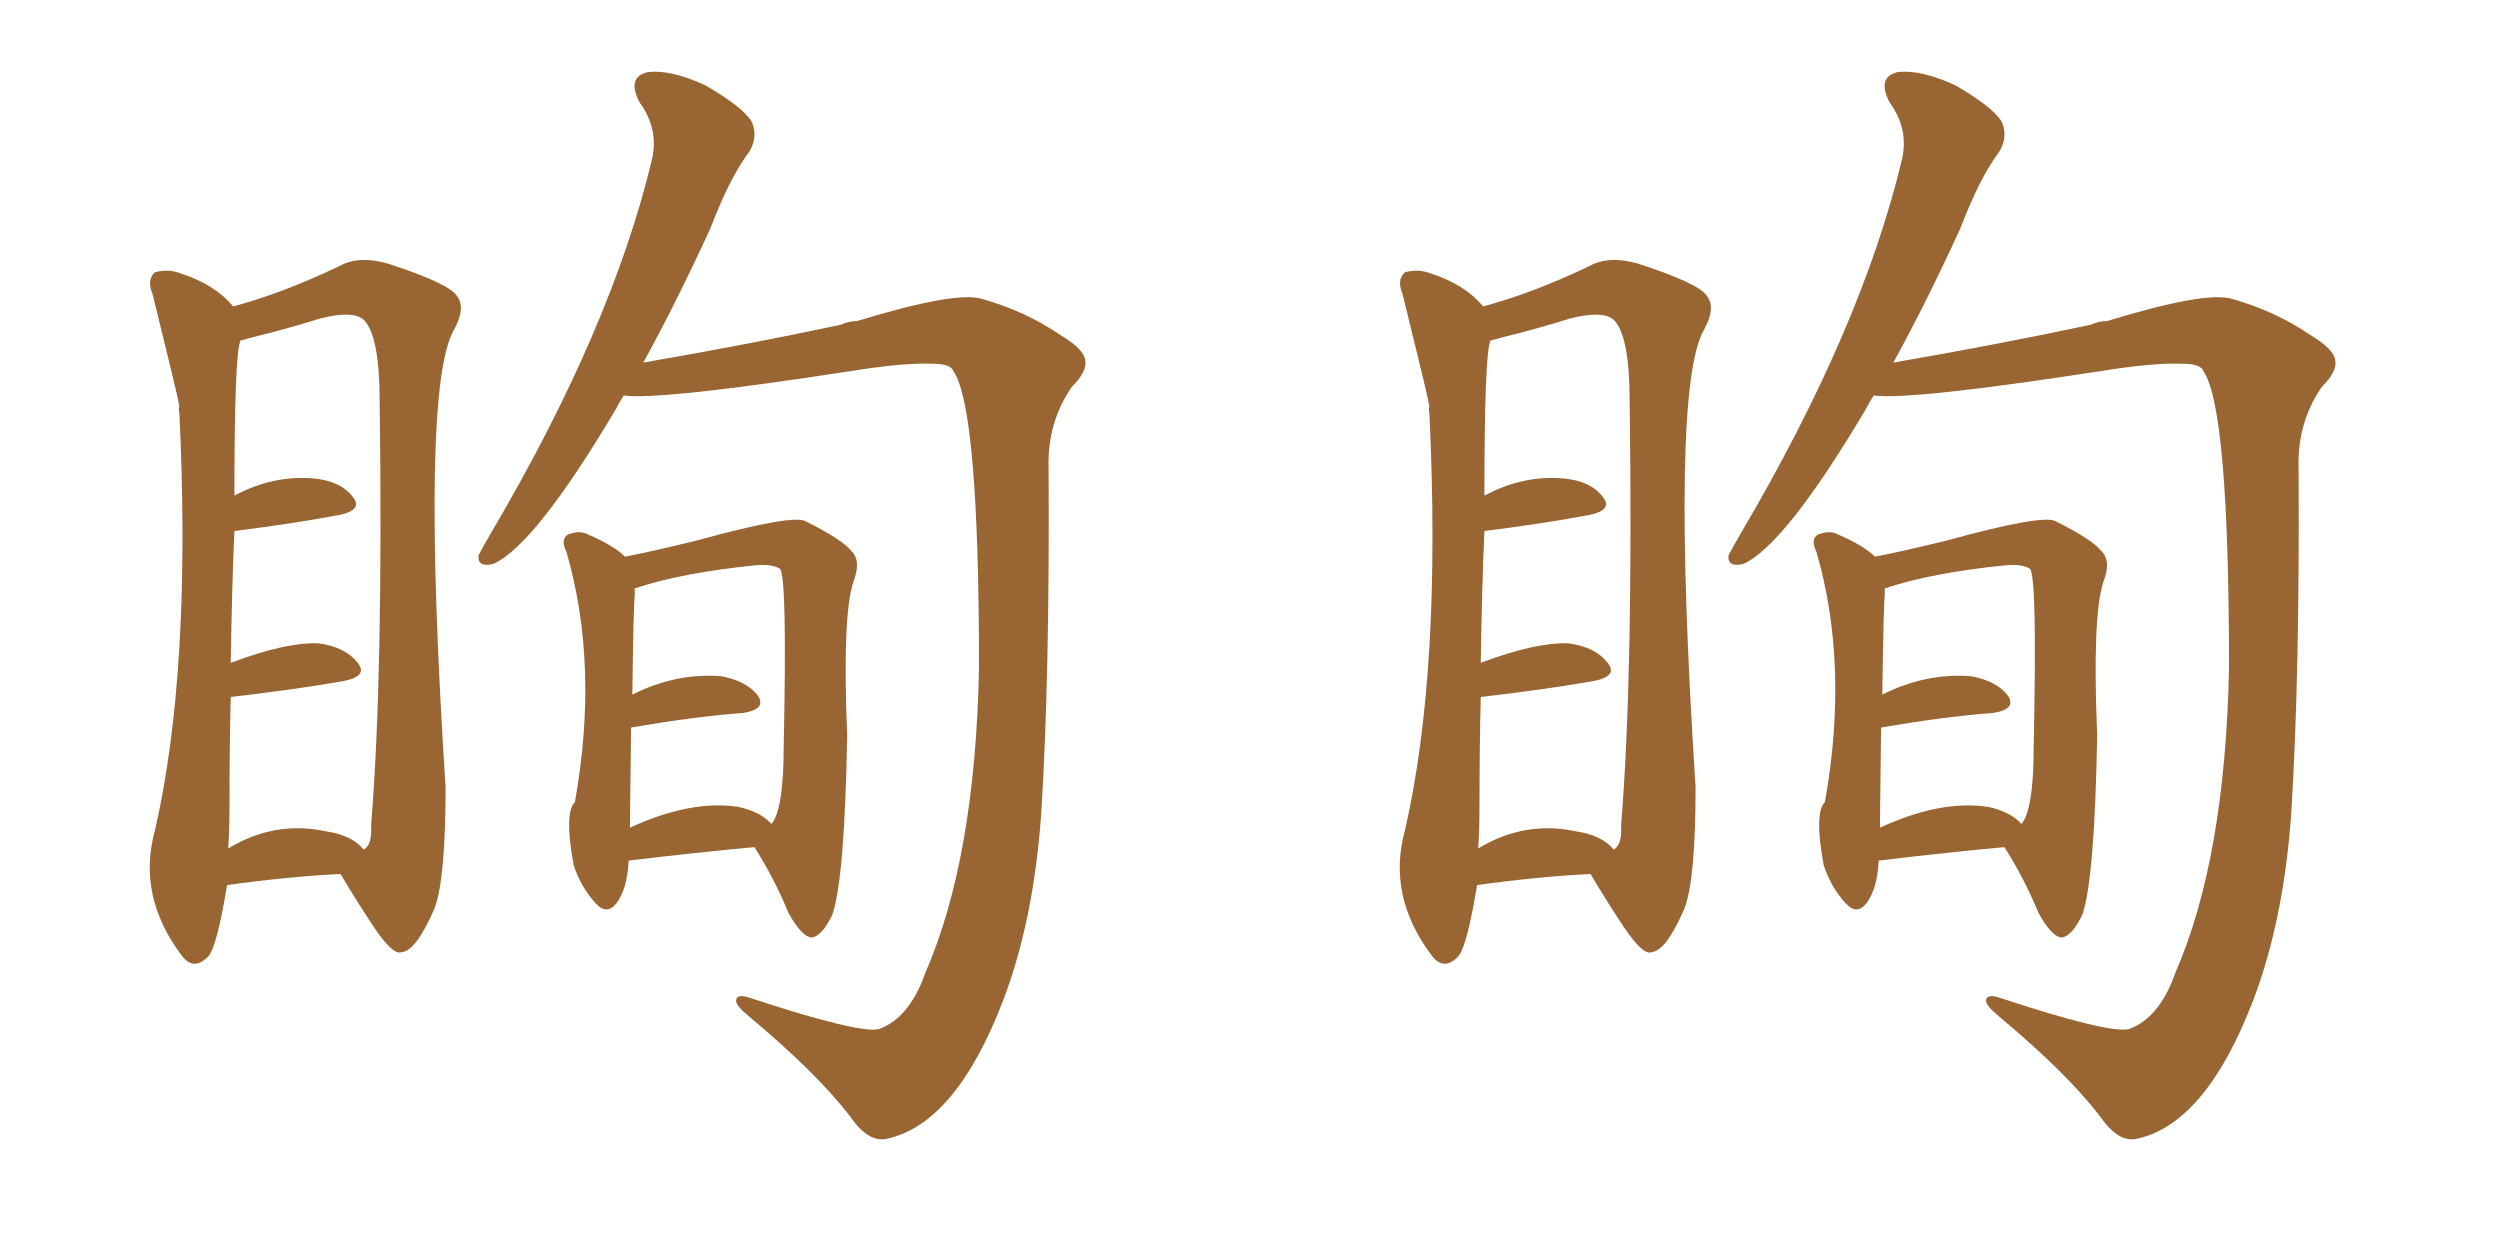<svg xmlns="http://www.w3.org/2000/svg" xmlns:xlink="http://www.w3.org/1999/xlink" width="300" height="150"><path fill="#996633" padding="10" d="M74.85 47.46L74.85 47.46Q74.27 48.34 73.83 49.22L73.83 49.22Q64.16 65.48 59.18 67.68L59.18 67.68Q57.28 68.12 57.42 66.65L57.42 66.65Q57.86 65.77 58.89 64.01L58.89 64.01Q73.39 39.40 78.22 19.19L78.22 19.19Q79.10 15.53 76.76 12.30L76.76 12.30Q75.15 9.23 77.78 8.64L77.78 8.64Q80.57 8.35 84.67 10.25L84.67 10.25Q89.21 12.89 90.23 14.65L90.23 14.65Q90.97 16.41 89.94 18.16L89.94 18.16Q87.60 21.24 85.25 27.39L85.25 27.39Q81.15 36.33 77.20 43.51L77.20 43.51Q89.94 41.31 100.93 38.96L100.93 38.96Q101.81 38.53 102.83 38.53L102.83 38.53Q114.84 34.86 117.92 35.89L117.92 35.89Q123.05 37.35 127.15 40.14L127.15 40.14Q130.08 41.89 130.22 43.21L130.22 43.21Q130.52 44.53 128.61 46.44L128.61 46.44Q125.68 50.68 125.83 56.10L125.83 56.10Q125.98 81.15 124.95 97.56L124.95 97.56Q124.07 110.30 120.41 119.97L120.41 119.97Q114.70 134.91 106.35 136.67L106.35 136.67Q104.15 137.11 101.95 133.89L101.95 133.89Q98.00 128.76 89.94 122.02L89.94 122.02Q88.33 120.70 88.33 120.12L88.33 120.12Q88.33 119.24 89.79 119.68L89.79 119.68Q103.13 124.07 105.47 123.49L105.47 123.49Q109.13 122.17 111.04 116.75L111.04 116.75Q117.04 102.98 117.48 80.13L117.48 80.13Q117.48 48.93 114.40 44.53L114.40 44.53Q114.11 43.65 111.91 43.65L111.91 43.65Q108.40 43.51 102.10 44.53L102.10 44.53Q79.25 48.05 74.85 47.46ZM75.44 103.27L75.44 103.27Q75.29 106.64 73.97 108.40L73.97 108.40Q72.80 109.86 71.48 108.40L71.48 108.40Q69.73 106.49 68.85 103.86L68.85 103.86Q67.68 97.56 68.99 96.24L68.99 96.24Q71.92 79.83 67.97 66.21L67.97 66.21Q67.24 64.75 68.12 64.16L68.12 64.16Q69.58 63.57 70.61 64.16L70.61 64.16Q73.68 65.48 75 66.80L75 66.80Q78.08 66.21 83.50 64.89L83.50 64.89Q95.21 61.67 96.68 62.55L96.68 62.55Q101.07 64.75 102.10 66.06L102.10 66.06Q103.42 67.24 102.39 69.87L102.39 69.87Q101.07 73.97 101.66 88.18L101.66 88.18Q101.37 105.32 99.90 109.72L99.90 109.72Q98.58 112.50 97.27 112.50L97.27 112.50Q96.09 112.21 94.63 109.57L94.63 109.57Q92.87 105.32 90.53 101.66L90.53 101.66Q83.94 102.25 75.44 103.27ZM88.62 96.83L88.62 96.83Q91.26 97.41 92.58 98.88L92.58 98.88Q94.04 97.12 94.04 89.65L94.04 89.65Q94.48 69.29 93.60 68.26L93.60 68.26Q92.72 67.68 90.82 67.82L90.82 67.82Q81.88 68.70 76.17 70.61L76.17 70.61Q76.17 70.90 76.17 71.48L76.17 71.48Q76.03 72.22 75.88 83.35L75.88 83.35Q81.15 80.71 86.57 81.15L86.57 81.15Q89.65 81.74 90.97 83.50L90.97 83.50Q91.99 85.11 89.21 85.55L89.21 85.55Q83.35 85.99 75.73 87.30L75.73 87.30Q75.59 98.88 75.59 99.32L75.59 99.32Q82.91 95.95 88.62 96.83ZM27.25 106.20L27.25 106.20Q26.07 113.38 25.05 114.70L25.05 114.70Q23.29 116.60 21.83 114.70L21.83 114.70Q16.41 107.52 18.60 99.61L18.60 99.61Q23.00 80.42 21.53 49.66L21.53 49.66Q21.39 48.93 21.53 48.78L21.53 48.78Q21.39 47.75 18.31 35.30L18.31 35.30Q17.58 33.54 18.60 32.67L18.60 32.67Q20.21 32.23 21.68 32.81L21.68 32.81Q25.78 34.13 27.98 36.77L27.98 36.77Q33.98 35.16 40.72 31.93L40.72 31.93Q43.07 30.62 46.58 31.64L46.58 31.64Q53.76 33.98 54.79 35.45L54.79 35.45Q55.96 36.91 54.49 39.55L54.49 39.55Q50.39 46.58 53.47 94.48L53.47 94.48Q53.47 105.47 52.15 108.98L52.15 108.98Q49.95 114.11 48.19 114.26L48.19 114.26Q47.17 114.70 44.82 111.18L44.82 111.18Q42.77 108.11 40.87 104.88L40.87 104.88Q34.72 105.18 27.25 106.20ZM39.11 99.76L39.11 99.76L39.11 99.76Q42.19 100.20 43.65 101.95L43.65 101.95Q44.68 101.37 44.53 99.02L44.53 99.02Q46.00 81.15 45.56 48.19L45.56 48.19Q45.56 40.28 43.65 38.38L43.65 38.38Q42.33 37.21 38.38 38.23L38.38 38.23Q34.13 39.55 30.47 40.43L30.47 40.43Q29.44 40.72 28.86 40.87L28.86 40.87Q28.13 42.33 28.13 59.47L28.13 59.47Q32.81 56.98 37.65 57.42L37.65 57.42Q40.87 57.71 42.33 59.62L42.33 59.62Q43.65 61.23 40.58 61.82L40.58 61.82Q35.16 62.84 28.13 63.72L28.13 63.72Q27.83 70.31 27.69 79.54L27.69 79.54Q34.28 77.05 38.23 77.20L38.23 77.20Q41.46 77.64 42.92 79.54L42.92 79.54Q44.24 81.15 41.16 81.74L41.16 81.74Q35.30 82.76 27.69 83.64L27.69 83.64Q27.54 89.65 27.54 96.39L27.54 96.39Q27.54 99.46 27.39 101.81L27.39 101.81Q32.96 98.44 39.11 99.76ZM224.85 47.46L224.85 47.46Q224.27 48.34 223.83 49.22L223.83 49.22Q214.16 65.48 209.18 67.68L209.18 67.68Q207.28 68.12 207.42 66.65L207.42 66.65Q207.86 65.77 208.89 64.01L208.89 64.01Q223.39 39.40 228.22 19.19L228.22 19.19Q229.10 15.53 226.76 12.30L226.76 12.30Q225.15 9.23 227.78 8.64L227.78 8.64Q230.57 8.35 234.67 10.25L234.67 10.25Q239.21 12.89 240.23 14.65L240.23 14.65Q240.97 16.41 239.94 18.16L239.94 18.16Q237.60 21.24 235.25 27.39L235.25 27.39Q231.15 36.33 227.20 43.51L227.20 43.51Q239.94 41.31 250.93 38.96L250.93 38.96Q251.81 38.53 252.83 38.53L252.83 38.53Q264.84 34.86 267.92 35.89L267.92 35.89Q273.05 37.35 277.15 40.14L277.15 40.14Q280.08 41.89 280.22 43.21L280.22 43.21Q280.52 44.53 278.61 46.44L278.61 46.44Q275.68 50.68 275.83 56.10L275.83 56.10Q275.98 81.15 274.95 97.56L274.95 97.56Q274.07 110.30 270.41 119.97L270.41 119.97Q264.70 134.91 256.35 136.67L256.35 136.67Q254.15 137.11 251.95 133.89L251.95 133.89Q248.00 128.76 239.94 122.02L239.94 122.02Q238.33 120.70 238.33 120.12L238.33 120.12Q238.33 119.24 239.79 119.68L239.79 119.68Q253.13 124.07 255.47 123.49L255.47 123.49Q259.13 122.17 261.04 116.75L261.04 116.75Q267.04 102.98 267.48 80.13L267.48 80.13Q267.48 48.93 264.40 44.53L264.40 44.53Q264.11 43.65 261.91 43.65L261.91 43.65Q258.40 43.51 252.10 44.53L252.10 44.53Q229.25 48.05 224.85 47.46ZM225.44 103.27L225.44 103.27Q225.29 106.64 223.97 108.40L223.97 108.40Q222.80 109.86 221.48 108.40L221.48 108.40Q219.73 106.49 218.85 103.86L218.85 103.86Q217.68 97.56 218.99 96.24L218.99 96.24Q221.92 79.83 217.97 66.21L217.97 66.21Q217.24 64.75 218.12 64.16L218.12 64.16Q219.58 63.57 220.61 64.16L220.61 64.16Q223.68 65.48 225 66.80L225 66.80Q228.08 66.21 233.50 64.89L233.50 64.89Q245.21 61.67 246.68 62.55L246.68 62.55Q251.07 64.75 252.10 66.06L252.10 66.06Q253.42 67.24 252.39 69.87L252.39 69.87Q251.07 73.97 251.66 88.18L251.66 88.18Q251.37 105.32 249.90 109.72L249.90 109.72Q248.58 112.50 247.27 112.50L247.27 112.50Q246.09 112.21 244.63 109.57L244.63 109.57Q242.87 105.32 240.53 101.66L240.53 101.66Q233.94 102.25 225.44 103.27ZM238.62 96.83L238.62 96.83Q241.26 97.41 242.58 98.88L242.58 98.88Q244.04 97.12 244.04 89.65L244.04 89.65Q244.48 69.29 243.60 68.26L243.60 68.26Q242.72 67.68 240.82 67.82L240.82 67.82Q231.88 68.70 226.17 70.61L226.17 70.61Q226.17 70.90 226.17 71.48L226.17 71.48Q226.03 72.22 225.88 83.35L225.88 83.35Q231.15 80.71 236.57 81.15L236.57 81.15Q239.65 81.74 240.97 83.50L240.97 83.50Q241.99 85.11 239.21 85.55L239.21 85.55Q233.35 85.99 225.73 87.30L225.73 87.30Q225.59 98.88 225.59 99.32L225.59 99.32Q232.91 95.95 238.62 96.83ZM177.25 106.20L177.25 106.20Q176.07 113.38 175.05 114.70L175.05 114.70Q173.29 116.60 171.83 114.70L171.83 114.70Q166.41 107.52 168.60 99.61L168.60 99.61Q173.00 80.42 171.53 49.66L171.53 49.66Q171.39 48.93 171.53 48.78L171.53 48.78Q171.39 47.75 168.31 35.30L168.31 35.30Q167.58 33.54 168.60 32.67L168.60 32.67Q170.21 32.23 171.68 32.81L171.68 32.81Q175.78 34.13 177.98 36.77L177.98 36.77Q183.98 35.16 190.72 31.93L190.72 31.93Q193.07 30.62 196.58 31.64L196.58 31.64Q203.76 33.98 204.79 35.45L204.79 35.45Q205.96 36.91 204.49 39.55L204.49 39.55Q200.39 46.58 203.47 94.48L203.47 94.48Q203.47 105.47 202.15 108.98L202.15 108.98Q199.95 114.11 198.19 114.26L198.19 114.26Q197.17 114.70 194.82 111.18L194.82 111.18Q192.77 108.11 190.87 104.88L190.87 104.88Q184.72 105.18 177.25 106.20ZM189.11 99.76L189.11 99.76L189.11 99.76Q192.19 100.20 193.65 101.95L193.65 101.95Q194.68 101.37 194.53 99.02L194.53 99.02Q196.00 81.15 195.56 48.19L195.56 48.19Q195.56 40.28 193.65 38.38L193.65 38.38Q192.33 37.21 188.38 38.23L188.38 38.23Q184.13 39.55 180.47 40.43L180.47 40.43Q179.44 40.72 178.86 40.87L178.86 40.87Q178.13 42.33 178.13 59.47L178.13 59.47Q182.81 56.98 187.65 57.42L187.65 57.42Q190.87 57.71 192.33 59.62L192.33 59.62Q193.65 61.23 190.58 61.82L190.58 61.82Q185.16 62.84 178.13 63.72L178.13 63.72Q177.83 70.31 177.69 79.54L177.69 79.54Q184.28 77.05 188.23 77.20L188.23 77.20Q191.46 77.64 192.92 79.54L192.92 79.54Q194.24 81.15 191.16 81.74L191.16 81.74Q185.30 82.76 177.69 83.64L177.69 83.64Q177.54 89.65 177.54 96.39L177.54 96.39Q177.54 99.46 177.39 101.81L177.39 101.81Q182.96 98.44 189.11 99.76Z"/></svg>